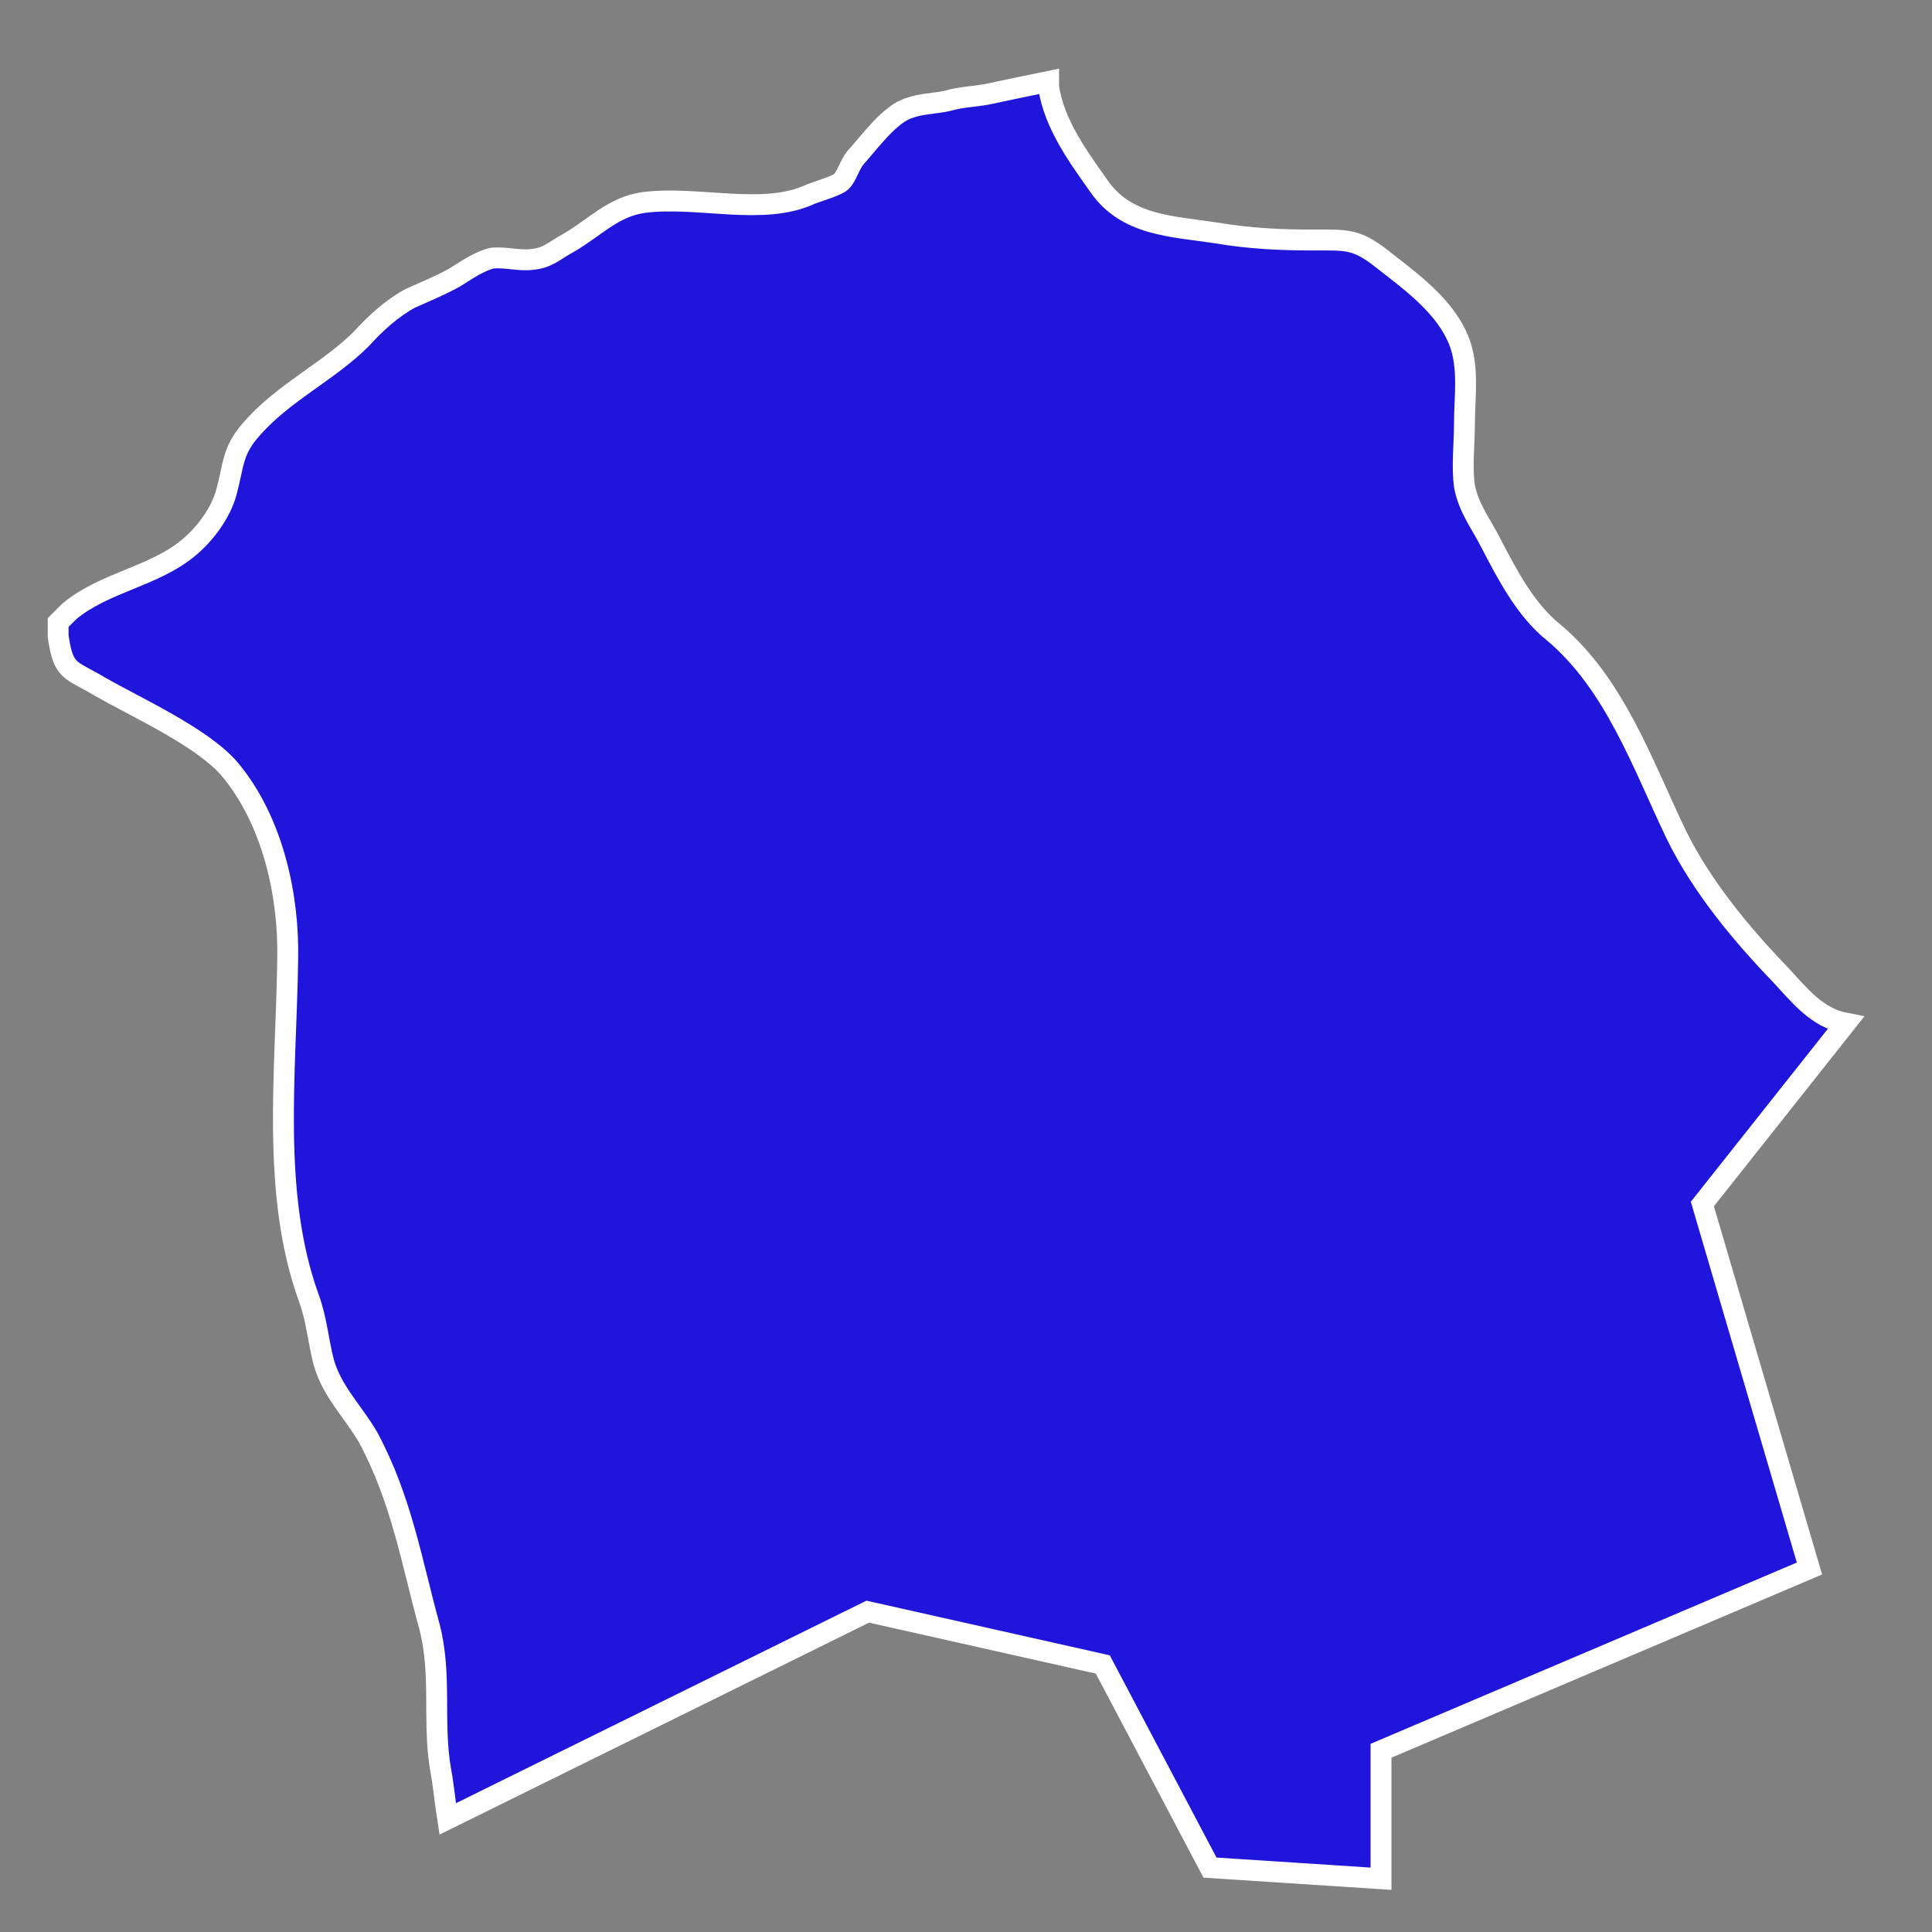 <?xml version="1.0" encoding="UTF-8"?> <svg xmlns="http://www.w3.org/2000/svg" width="21" height="21" viewBox="0 0 21 21" fill="none"><rect x="0" y="0" width="21" height="21" fill="#808080" stroke="none"/> <path d="M3.127 10.426C3.112 11.636 2.945 12.966 3.354 14.101C3.444 14.342 3.459 14.584 3.52 14.811C3.611 15.129 3.837 15.34 4.004 15.628C4.367 16.308 4.473 16.973 4.669 17.684C4.805 18.213 4.699 18.712 4.79 19.241C4.82 19.393 4.835 19.574 4.866 19.771L9.432 17.518L11.987 18.092L13.152 20.3L15.011 20.421V19.03L19.668 17.049L18.504 13.087L20.061 11.122C19.744 11.061 19.562 10.819 19.351 10.593C18.927 10.154 18.489 9.625 18.217 9.065C17.854 8.309 17.552 7.432 16.886 6.873C16.584 6.631 16.387 6.253 16.206 5.905C16.1 5.694 15.964 5.527 15.918 5.285C15.888 5.074 15.918 4.817 15.918 4.605C15.918 4.287 15.979 3.94 15.828 3.637C15.662 3.29 15.299 3.032 15.011 2.806C14.739 2.594 14.633 2.609 14.286 2.609C13.923 2.609 13.59 2.594 13.227 2.533C12.743 2.458 12.244 2.458 11.942 2.019C11.73 1.717 11.458 1.354 11.398 0.946C11.398 0.931 11.398 0.916 11.398 0.885C11.171 0.931 10.959 0.976 10.747 1.021C10.596 1.052 10.445 1.052 10.294 1.097C10.158 1.127 10.007 1.127 9.886 1.173C9.674 1.233 9.447 1.551 9.296 1.717C9.235 1.793 9.205 1.914 9.145 1.974C9.099 2.019 8.888 2.08 8.812 2.11C8.298 2.352 7.587 2.125 6.998 2.201C6.665 2.246 6.468 2.473 6.181 2.639C6.015 2.73 5.954 2.806 5.773 2.821C5.637 2.836 5.486 2.791 5.349 2.806C5.213 2.836 5.062 2.942 4.941 3.017C4.775 3.108 4.624 3.169 4.457 3.244C4.261 3.35 4.079 3.516 3.928 3.683C3.565 4.046 3.066 4.272 2.719 4.681C2.522 4.907 2.537 5.074 2.462 5.346C2.401 5.573 2.235 5.799 2.053 5.951C1.675 6.268 1.131 6.329 0.753 6.646C0.708 6.692 0.677 6.722 0.632 6.767C0.632 6.813 0.632 6.873 0.632 6.918C0.692 7.312 0.753 7.266 1.086 7.463C1.479 7.689 2.189 8.007 2.492 8.355C2.976 8.929 3.142 9.761 3.127 10.426Z" fill="#2016DB" stroke="white" stroke-width="0.227" stroke-miterlimit="10"></path> </svg> 